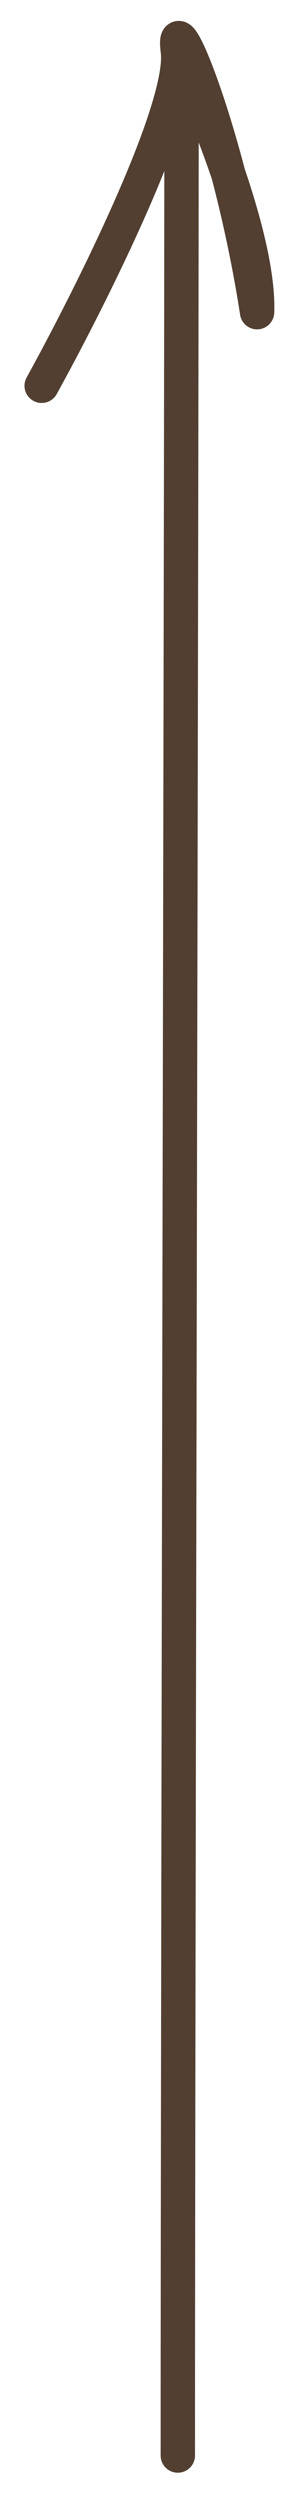 <?xml version="1.0" encoding="UTF-8"?> <svg xmlns="http://www.w3.org/2000/svg" width="9" height="78" viewBox="0 0 9 78" fill="none"><path d="M6.094 76.613C6.094 76.91 5.853 77.15 5.557 77.15C5.26 77.15 5.02 76.91 5.02 76.613L6.094 76.613ZM5.673 2.503L6.206 2.436L6.21 2.47L6.21 2.503L5.673 2.503ZM8.033 9.74L8.57 9.761C8.559 10.037 8.34 10.26 8.064 10.276C7.788 10.291 7.545 10.095 7.503 9.821L8.033 9.74ZM1.772 12.296C1.629 12.555 1.302 12.65 1.043 12.506C0.783 12.363 0.689 12.036 0.832 11.777L1.772 12.296ZM5.02 76.613C5.02 68.93 5.049 53.801 5.078 38.895C5.107 23.988 5.136 9.303 5.136 2.503L6.21 2.503C6.21 9.304 6.181 23.991 6.152 38.897C6.123 53.804 6.094 68.931 6.094 76.613L5.02 76.613ZM5.14 2.571L5.024 1.653L6.09 1.518L6.206 2.436L5.14 2.571ZM6.026 1.325C6.261 1.747 6.916 3.194 7.498 4.839C8.075 6.466 8.623 8.401 8.57 9.761L7.497 9.719C7.541 8.588 7.065 6.832 6.486 5.198C5.913 3.581 5.281 2.196 5.087 1.846L6.026 1.325ZM7.503 9.821C7.092 7.153 6.425 4.699 5.891 3.14C5.619 2.346 5.396 1.827 5.272 1.624C5.238 1.567 5.24 1.583 5.277 1.616C5.293 1.629 5.373 1.699 5.509 1.72C5.695 1.75 5.868 1.673 5.973 1.549C6.05 1.459 6.068 1.371 6.071 1.358C6.076 1.333 6.075 1.323 6.075 1.336C6.074 1.361 6.077 1.418 6.09 1.518L5.024 1.653C5.009 1.53 4.999 1.413 5.001 1.311C5.003 1.26 5.007 1.197 5.021 1.132C5.033 1.078 5.063 0.961 5.156 0.852C5.276 0.711 5.468 0.627 5.676 0.659C5.834 0.684 5.94 0.768 5.983 0.806C6.077 0.888 6.146 0.994 6.191 1.067C6.381 1.38 6.635 1.999 6.907 2.792C7.46 4.406 8.143 6.923 8.564 9.658L7.503 9.821ZM6.09 1.518C6.163 2.095 5.981 2.904 5.712 3.751C5.434 4.626 5.028 5.64 4.573 6.672C3.662 8.737 2.534 10.917 1.772 12.296L0.832 11.777C1.583 10.417 2.695 8.267 3.59 6.238C4.038 5.223 4.427 4.249 4.688 3.425C4.959 2.573 5.064 1.97 5.024 1.653L6.09 1.518Z" fill="#523F31"></path></svg> 
